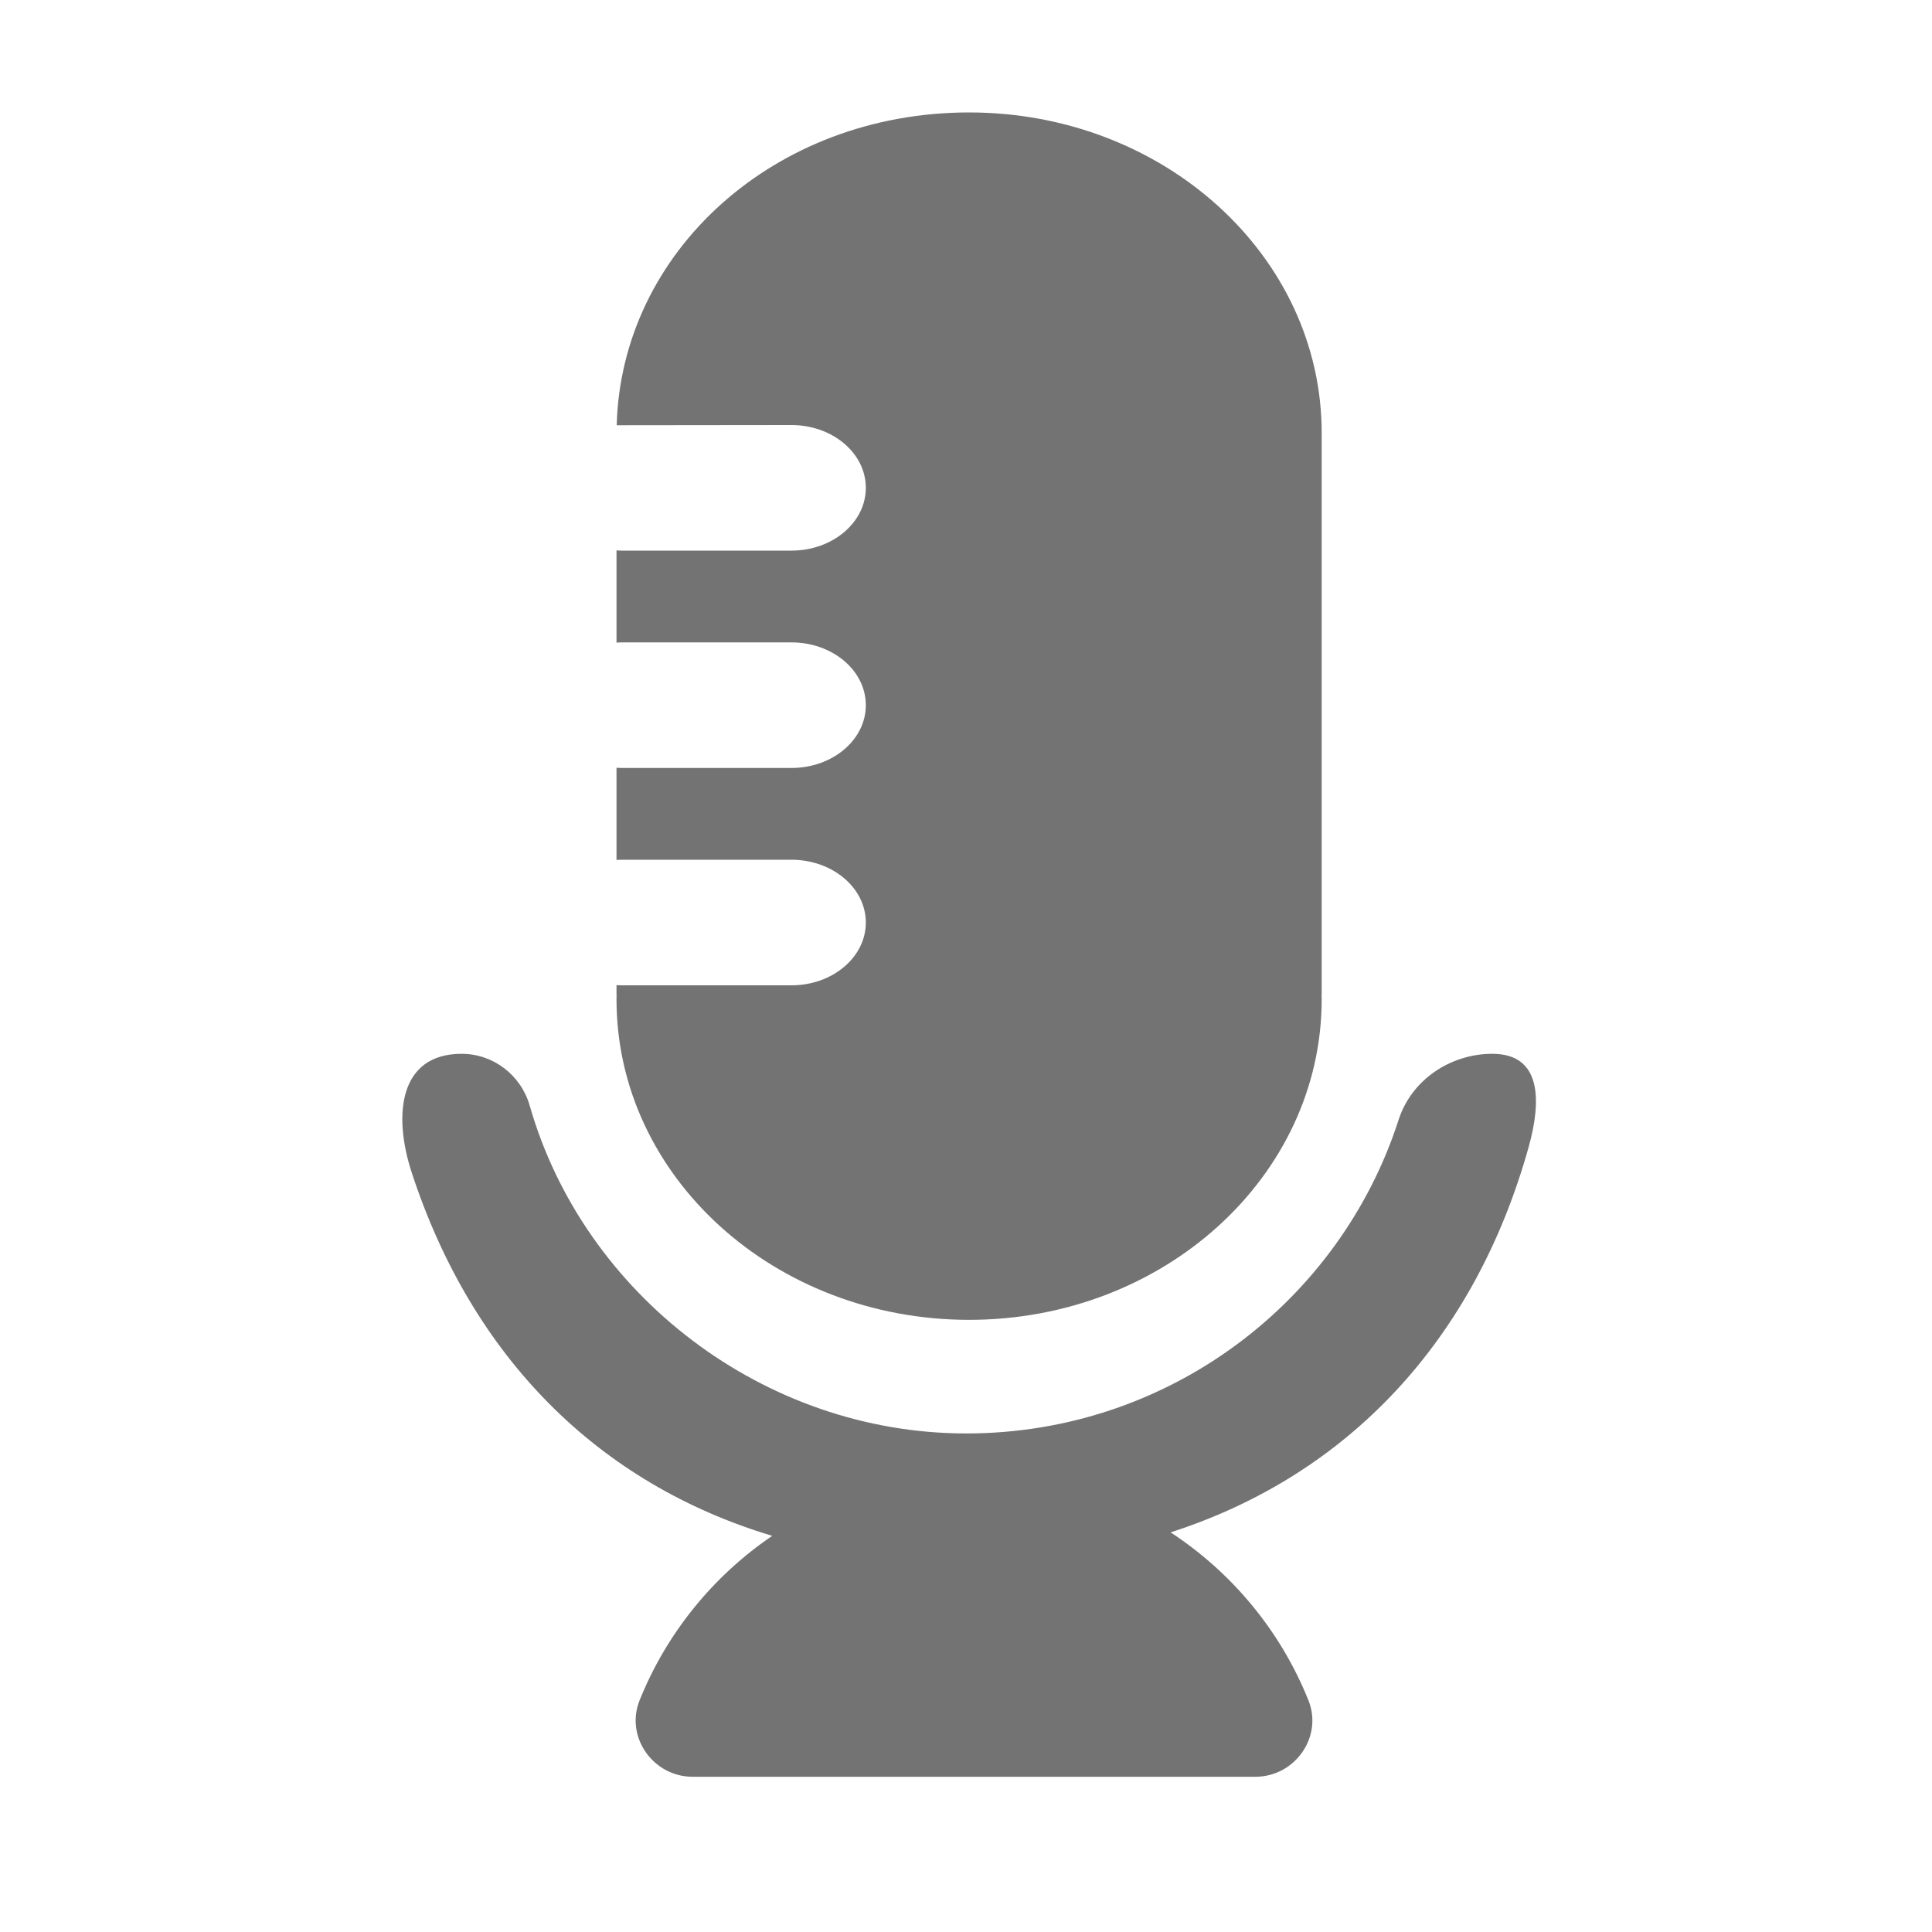 <?xml version="1.0" encoding="UTF-8"?><svg id="Layer_1" xmlns="http://www.w3.org/2000/svg" viewBox="0 0 200 200"><defs><style>.cls-1{fill:#737373;stroke-width:0px;}</style></defs><path class="cls-1" d="m154.49,109.09h0c-4.37,0-8.38,2.71-9.71,6.84-6.06,18.8-23.8,32.46-44.75,32.46s-39.59-14.37-45.19-33.92c-.9-3.16-3.75-5.38-7.06-5.38h0c-6.41,0-7.14,6.24-5.16,12.29,6.24,19.08,19.26,32.19,37.32,37.61-6.12,4.16-10.94,10.08-13.73,17.03-1.52,3.79,1.41,7.91,5.49,7.91h58.26c4.08,0,7.01-4.12,5.49-7.91-2.87-7.16-7.9-13.22-14.27-17.39,18.4-5.92,31.49-19.93,37.06-39.87,1.36-4.86,1.33-9.67-3.75-9.67Z"/><path class="cls-1" d="m81.82,44h0s.07,0,.11,0c4.25,0,7.7,2.91,7.7,6.5s-3.45,6.5-7.7,6.5c-.04,0-.07,0-.11,0h0s-17.5,0-17.5,0c-.17,0-.34-.01-.5-.02v9.54c.17,0,.33-.02.5-.02h17.5s.07,0,.11,0c4.25,0,7.7,2.91,7.7,6.5s-3.45,6.5-7.7,6.5c-.04,0-.07,0-.11,0h0s-17.5,0-17.5,0c-.17,0-.34-.01-.5-.02v9.54c.17,0,.33-.02.5-.02h17.5s.07,0,.11,0c4.25,0,7.7,2.91,7.7,6.5s-3.45,6.5-7.7,6.5c-.04,0-.07,0-.11,0h0s-17.5,0-17.5,0c-.17,0-.34-.01-.5-.02v1.02h.01c0,.15-.01.3-.01.45,0,18.33,16.34,33.18,36.5,33.18s36.5-14.86,36.5-33.18c0-.15-.01-.3-.01-.45h.01v-58.18c0-18.33-16.34-33.18-36.5-33.18s-36.01,14.43-36.48,32.38l17.98-.02Z"/></svg>